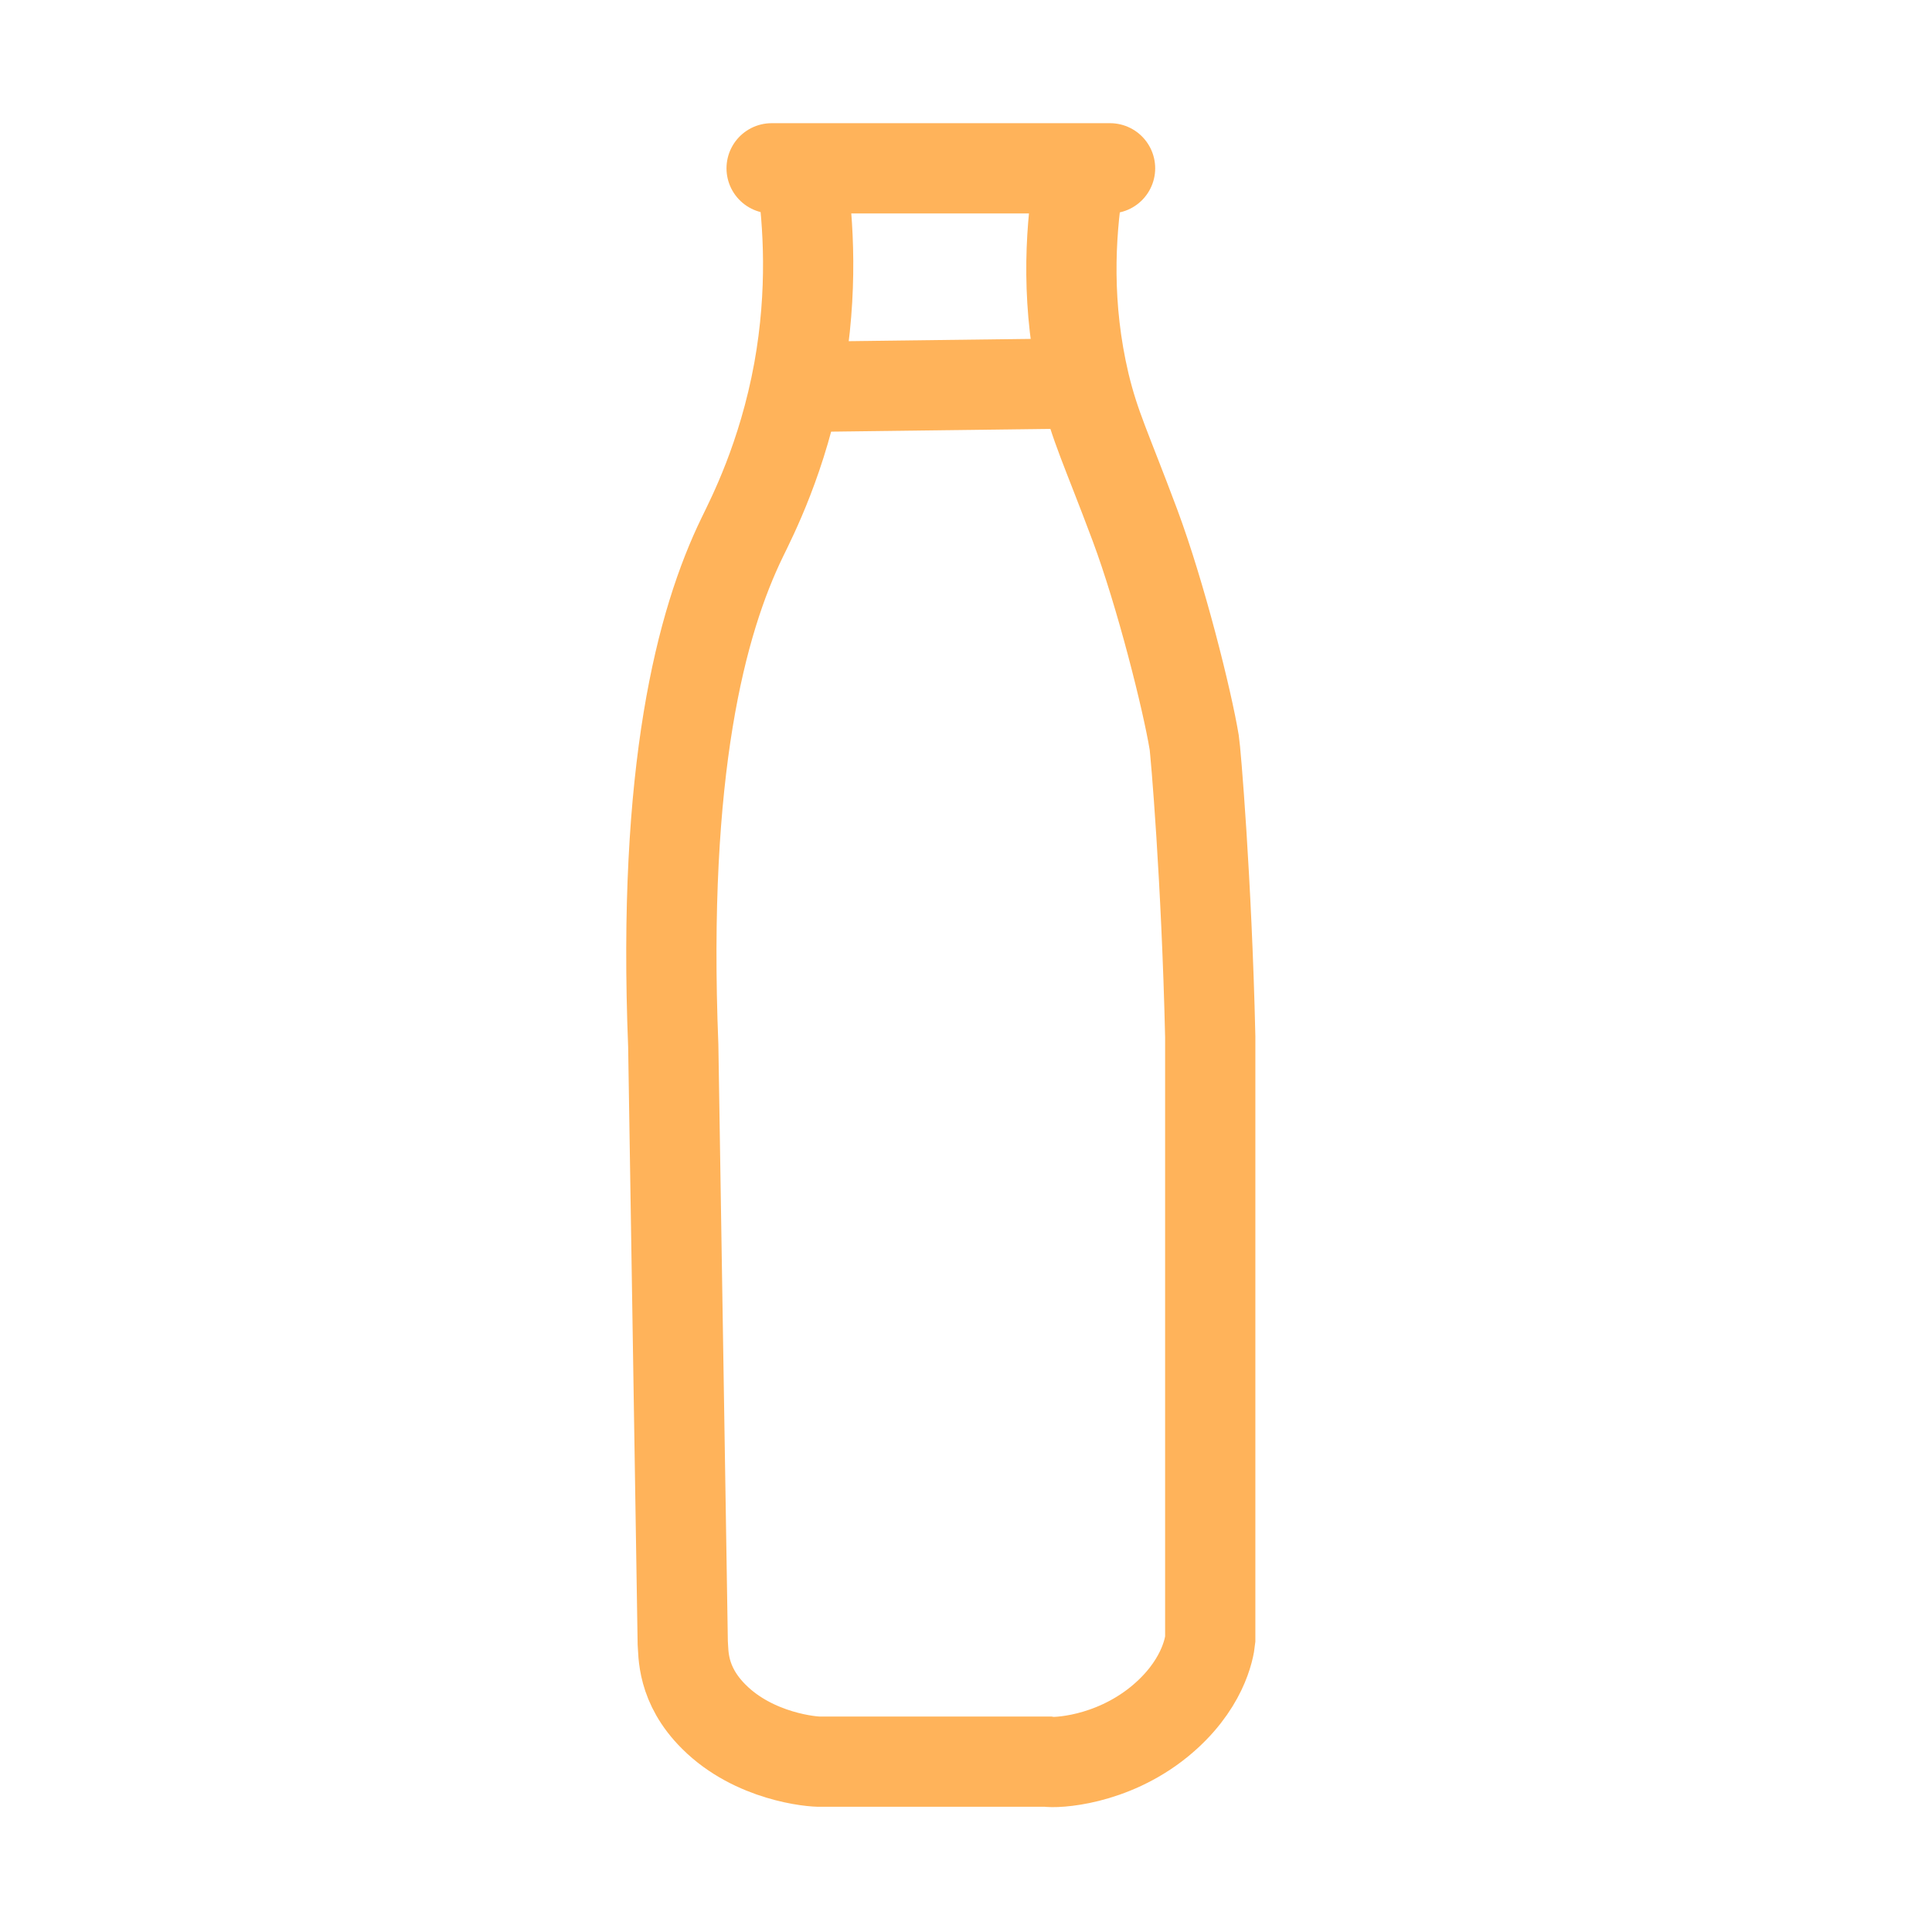 <?xml version="1.0" encoding="utf-8"?>
<!-- Generator: Adobe Illustrator 25.2.1, SVG Export Plug-In . SVG Version: 6.00 Build 0)  -->
<svg version="1.1" id="Capa_1" xmlns="http://www.w3.org/2000/svg" xmlns:xlink="http://www.w3.org/1999/xlink" x="0px" y="0px"
	 viewBox="0 0 85.63 85.63" style="enable-background:new 0 0 85.63 85.63;" xml:space="preserve">
<style type="text/css">
	.st0{fill:none;stroke:#FFB35A;stroke-width:4;stroke-miterlimit:10;}
	.st1{fill:none;stroke:#FFB35A;stroke-width:4;stroke-linecap:round;stroke-miterlimit:10;}
</style>
<g>
	<path class="st0" d="M35.54,7.81c0.29,2.06,0.5,5.09-0.14,8.63c-0.7,3.84-2.08,6.5-2.5,7.37c-1.83,3.76-3.55,10.31-3.06,22.54
		c0.14,8.81,0.28,17.62,0.42,26.44c0.04,0.49-0.05,1.88,1.38,3.3c1.78,1.78,4.37,2.01,4.75,1.99c3.34,0,6.68,0,10.02,0
		c0.36,0.07,2.81-0.02,4.96-1.76c1.93-1.57,2.23-3.25,2.27-3.66c0-8.9,0-17.81,0-26.71c-0.16-6.96-0.65-12.68-0.71-13.04
		c-0.31-1.88-1.48-6.56-2.63-9.64c-1.28-3.42-1.77-4.35-2.23-6.26c-0.81-3.43-0.65-6.53-0.28-8.9"/>
	<line class="st1" x1="34.2" y1="7.46" x2="49.2" y2="7.46"/>
	<line class="st0" x1="35.26" y1="17.15" x2="48.07" y2="16.99"/>
</g>
</svg>
